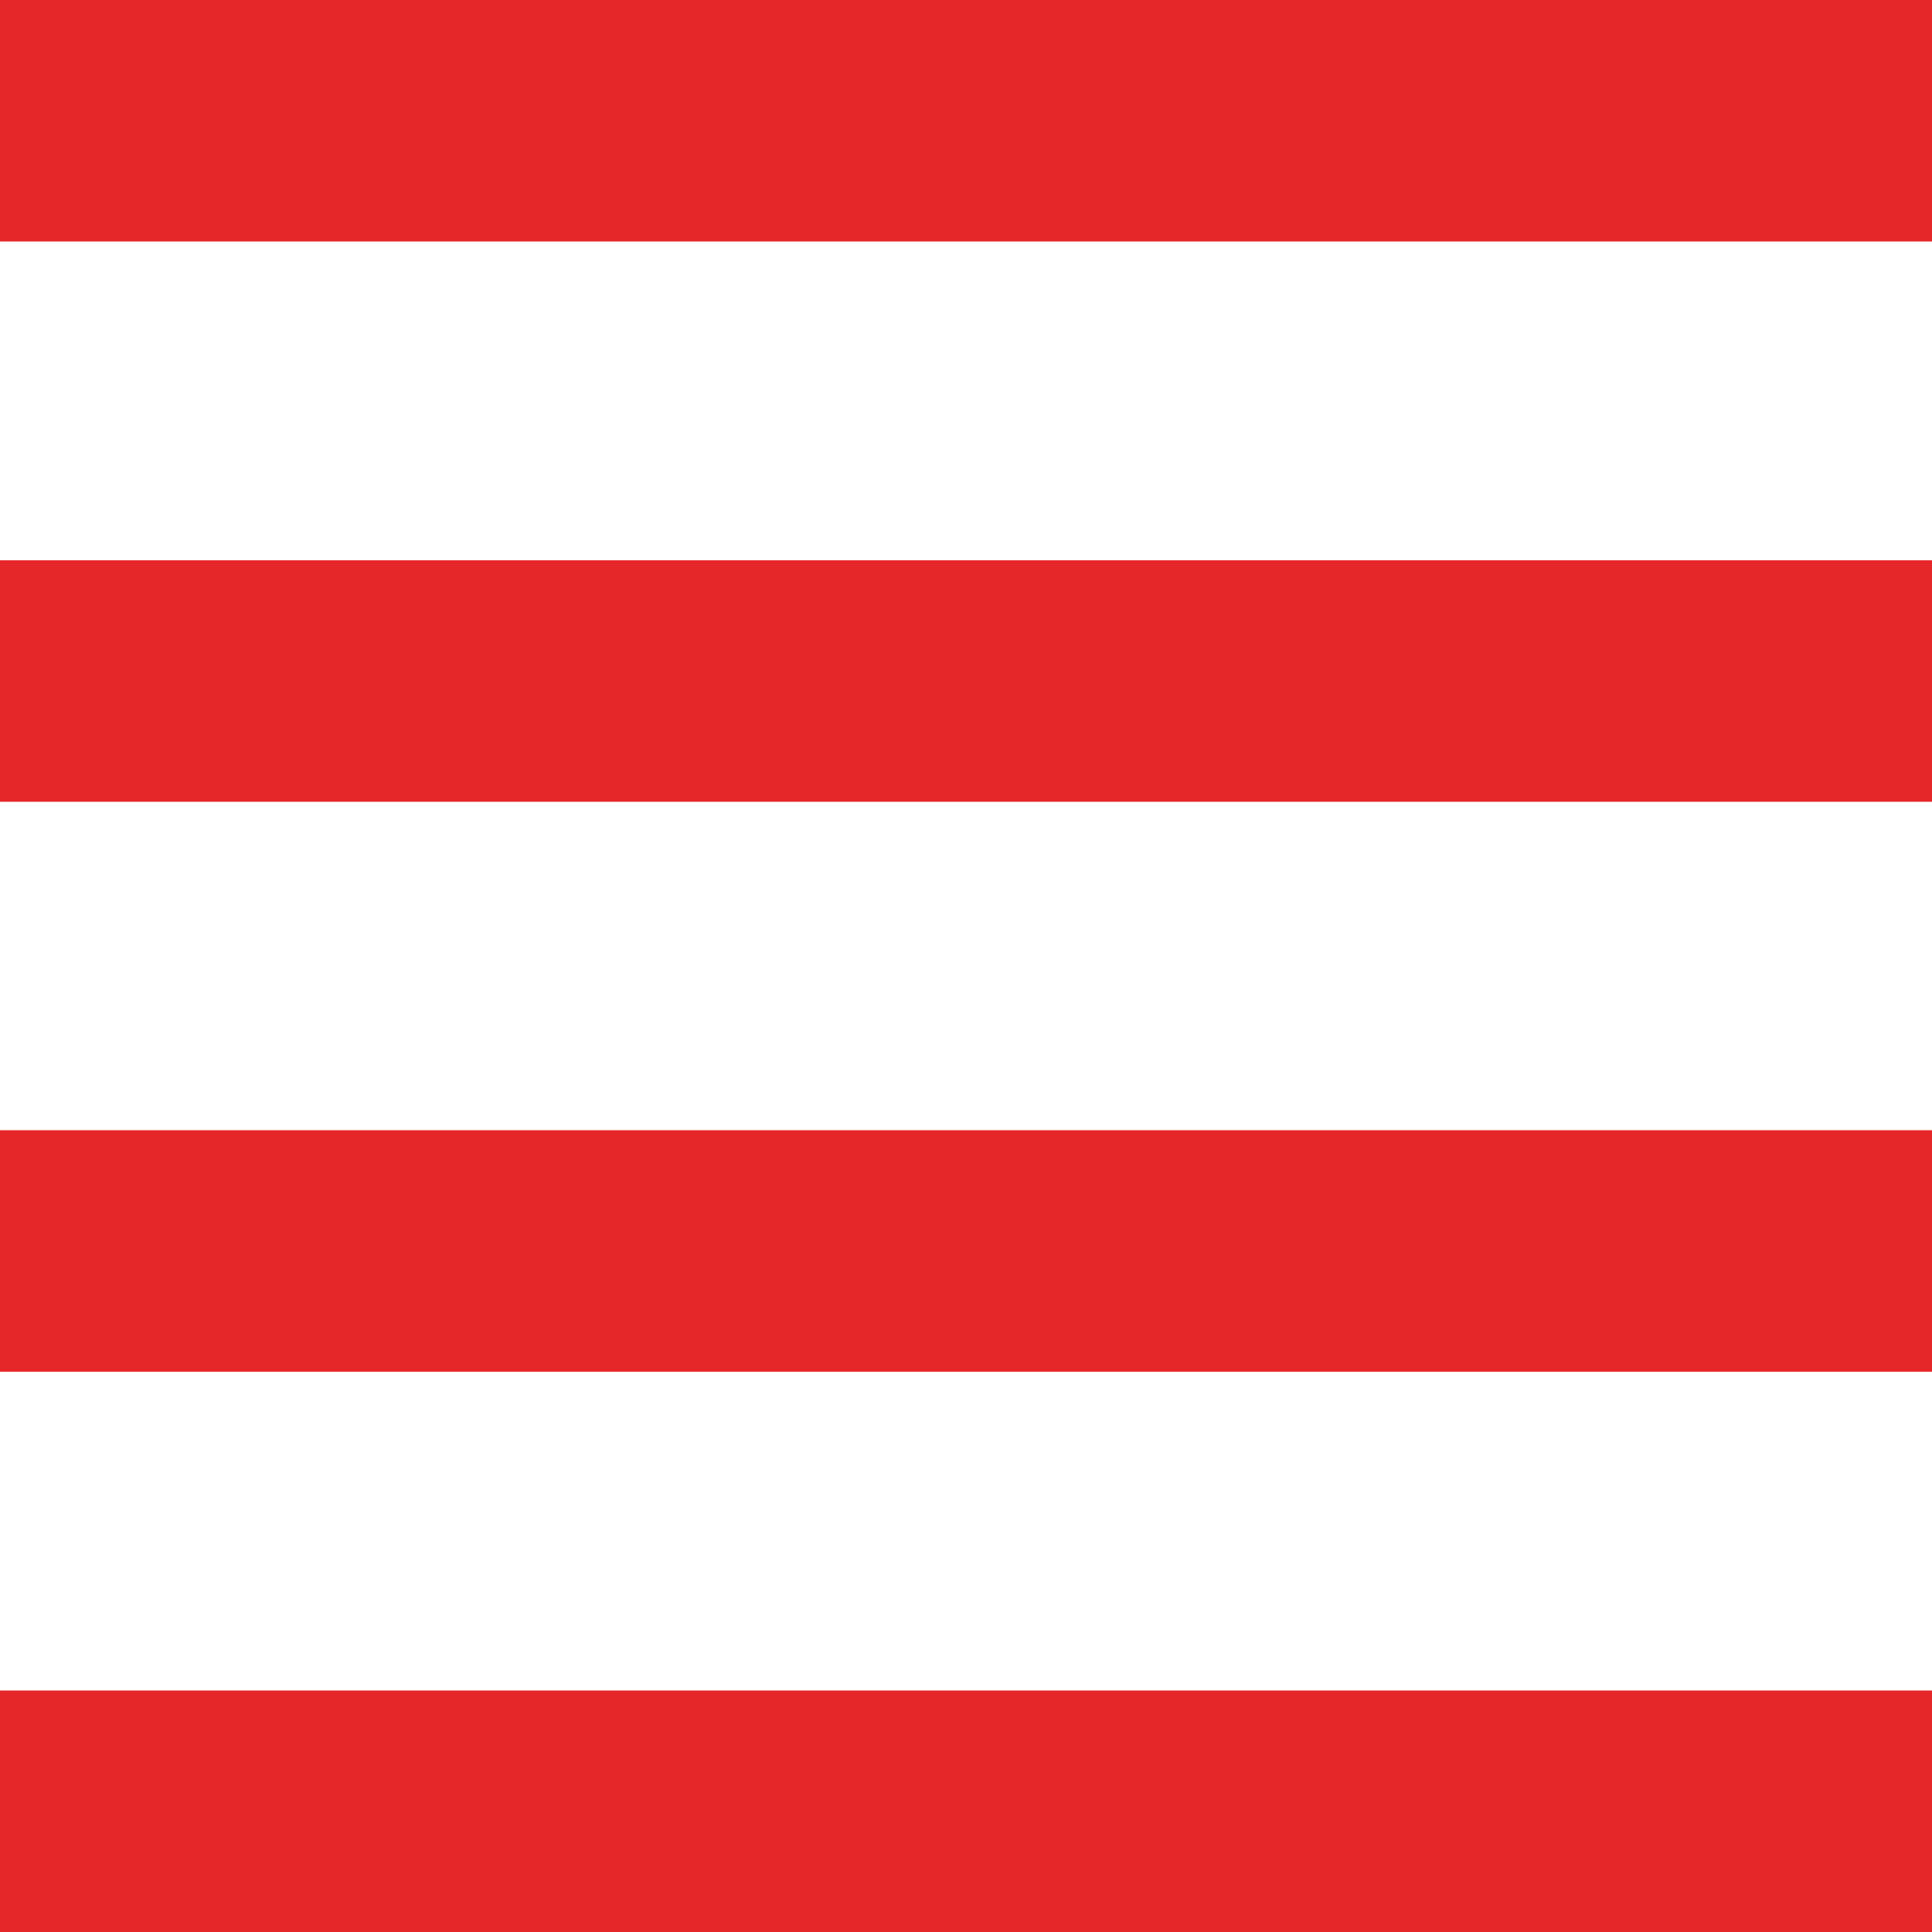 <?xml version="1.0" encoding="utf-8"?>
<!-- Generator: Adobe Illustrator 22.0.1, SVG Export Plug-In . SVG Version: 6.00 Build 0)  -->
<svg version="1.1" id="Calque_1" xmlns="http://www.w3.org/2000/svg" xmlns:xlink="http://www.w3.org/1999/xlink" x="0px" y="0px"
	 viewBox="0 0 20 20" style="enable-background:new 0 0 20 20;" xml:space="preserve">
<style type="text/css">
	.st0{fill-rule:evenodd;clip-rule:evenodd;fill:#E6272A;}
</style>
<g>
	<g>
		<g>
			<path class="st0" d="M0,0l0,2.5h20V0H0z M0,14.2h20v-2.5H0L0,14.2z"/>
		</g>
	</g>
	<path class="st0" d="M0,5.8h20v2.5H0L0,5.8z"/>
	<path class="st0" d="M0,17.5h20V20H0L0,17.5z"/>
</g>
</svg>
